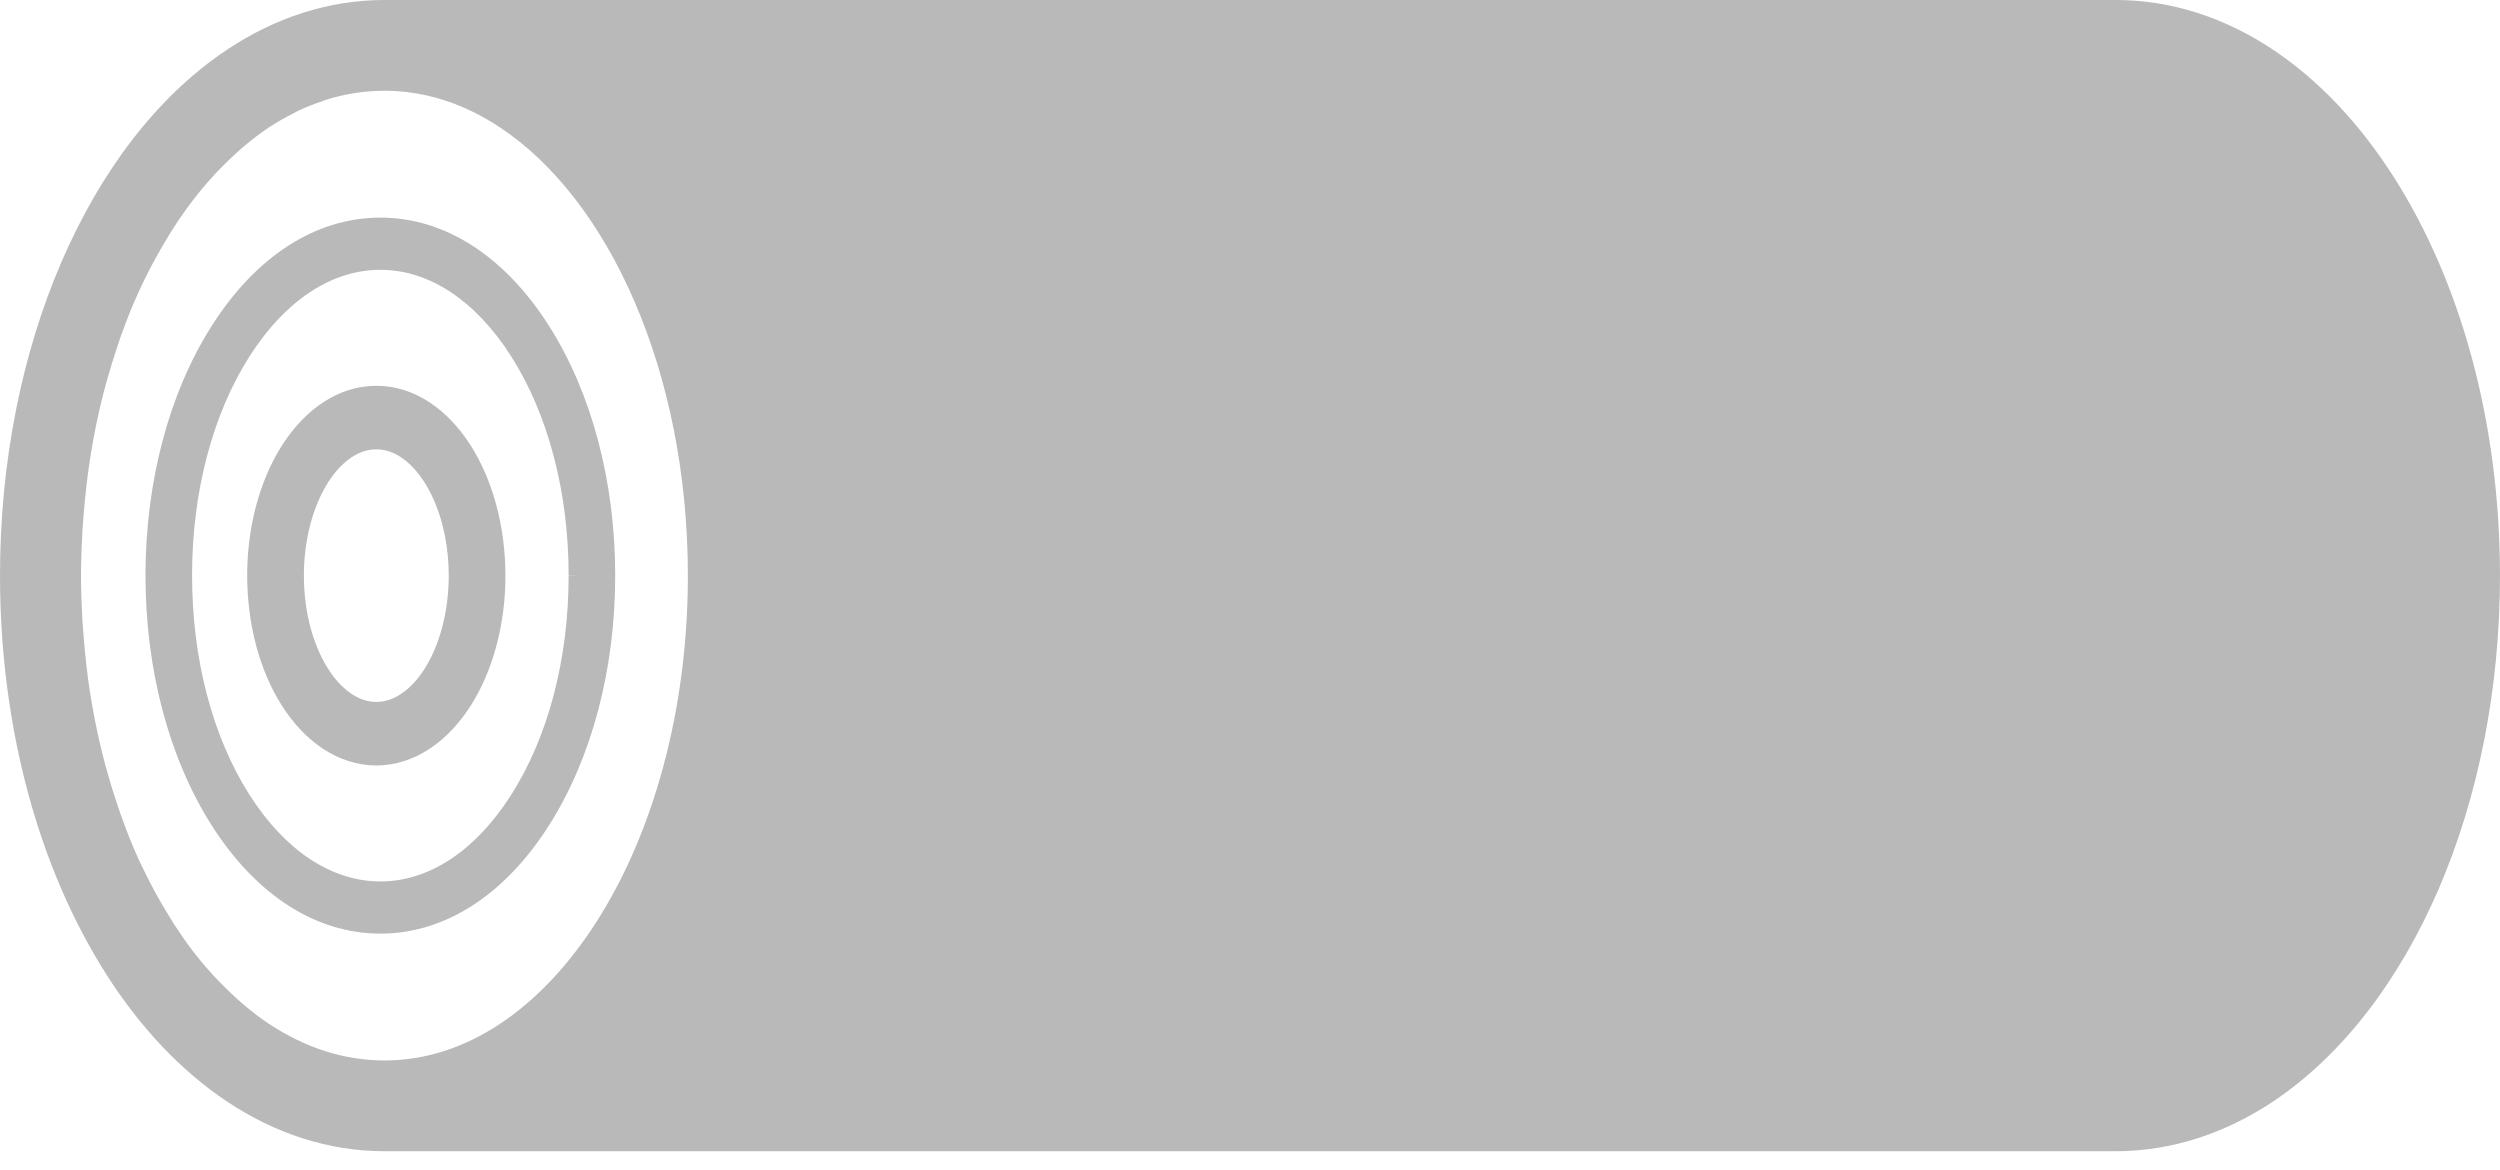 <svg width="47" height="22" viewBox="0 0 47 22" fill="none" xmlns="http://www.w3.org/2000/svg">
<path d="M8.084 7.57C7.772 7.361 7.423 7.252 7.076 7.253C6.727 7.252 6.378 7.361 6.066 7.57C5.637 7.856 5.276 8.316 5.024 8.901C4.778 9.473 4.647 10.137 4.647 10.821C4.648 11.738 4.88 12.607 5.302 13.27C5.52 13.61 5.777 13.881 6.065 14.072C6.378 14.28 6.727 14.391 7.075 14.391C7.423 14.391 7.772 14.28 8.084 14.072C8.512 13.787 8.873 13.328 9.125 12.742C9.371 12.171 9.502 11.506 9.502 10.821C9.501 9.906 9.269 9.036 8.848 8.373C8.631 8.033 8.374 7.762 8.084 7.57ZM7.98 12.576C7.852 12.778 7.7 12.94 7.54 13.045C7.388 13.146 7.236 13.196 7.076 13.196C6.914 13.196 6.761 13.146 6.609 13.045C6.364 12.884 6.143 12.592 5.984 12.223C5.807 11.813 5.713 11.329 5.713 10.824V10.817C5.713 10.158 5.88 9.52 6.169 9.068C6.298 8.865 6.45 8.703 6.609 8.598C6.762 8.497 6.914 8.448 7.075 8.448C7.235 8.448 7.388 8.496 7.541 8.598C7.785 8.759 8.007 9.051 8.165 9.419C8.342 9.83 8.436 10.315 8.436 10.825C8.436 11.486 8.27 12.123 7.98 12.576Z" fill="#B9B9B9"/>
<path d="M7.152 4.091C5.941 4.091 4.815 4.813 3.982 6.124C3.178 7.385 2.736 9.054 2.735 10.821C2.736 12.59 3.178 14.258 3.981 15.519C4.815 16.83 5.941 17.552 7.152 17.552C8.361 17.552 9.486 16.83 10.32 15.519C11.123 14.257 11.566 12.588 11.566 10.821C11.566 9.054 11.123 7.386 10.32 6.124C9.486 4.812 8.361 4.091 7.152 4.091ZM10.843 10.821H10.69V10.825C10.69 12.39 10.306 13.854 9.607 14.948C8.939 15.995 8.066 16.571 7.152 16.571C6.236 16.571 5.363 15.995 4.694 14.948C3.995 13.854 3.611 12.39 3.611 10.816C3.611 9.253 3.995 7.789 4.694 6.695C5.363 5.648 6.236 5.072 7.152 5.073C8.066 5.072 8.938 5.648 9.607 6.694C10.306 7.789 10.69 9.253 10.69 10.817L10.843 10.821Z" fill="#B9B9B9"/>
<path d="M1.106 5.039L1.15 4.937L1.153 4.93L1.106 5.039Z" fill="#B9B9B9"/>
<path d="M45.005 3.33L44.93 3.214L45.004 3.33C44.375 2.342 43.608 1.516 42.724 0.928C41.84 0.341 40.833 -0.001 39.773 1.1323e-06H7.227C6.168 -0.001 5.161 0.341 4.277 0.928C2.949 1.811 1.889 3.223 1.153 4.93L1.15 4.937C0.416 6.646 0.001 8.663 0 10.821V10.822C0.002 13.703 0.738 16.335 1.995 18.312L1.995 18.313C2.625 19.301 3.392 20.127 4.277 20.715C5.161 21.302 6.168 21.644 7.227 21.643H39.773C40.831 21.644 41.838 21.302 42.724 20.715C44.051 19.831 45.11 18.419 45.847 16.713C46.583 15.003 46.998 12.983 47 10.822V10.821C46.997 7.94 46.263 5.308 45.005 3.33ZM11.22 17.32C10.696 18.142 10.077 18.799 9.402 19.247C8.725 19.695 7.995 19.936 7.227 19.937C6.844 19.936 6.468 19.876 6.106 19.759C5.749 19.645 5.405 19.476 5.073 19.258L5.053 19.247L5.052 19.246L5.043 19.24C4.895 19.141 4.75 19.029 4.607 18.91C4.563 18.873 4.521 18.834 4.477 18.796C4.372 18.703 4.269 18.605 4.169 18.502C4.125 18.458 4.083 18.415 4.04 18.369C3.91 18.229 3.783 18.081 3.661 17.925L3.627 17.882C3.507 17.725 3.391 17.557 3.278 17.384C3.241 17.325 3.205 17.265 3.168 17.206C3.084 17.072 3.005 16.933 2.926 16.79C2.892 16.727 2.857 16.665 2.824 16.6C2.722 16.402 2.624 16.199 2.532 15.988L2.524 15.971L2.517 15.953C2.426 15.739 2.341 15.518 2.261 15.291C2.237 15.223 2.214 15.153 2.191 15.084C2.132 14.908 2.077 14.728 2.026 14.545C2.006 14.474 1.985 14.402 1.966 14.33C1.835 13.832 1.731 13.311 1.657 12.773C1.646 12.692 1.637 12.612 1.627 12.531C1.604 12.331 1.584 12.128 1.569 11.923C1.562 11.839 1.556 11.756 1.55 11.671C1.534 11.392 1.523 11.109 1.523 10.821C1.523 10.534 1.534 10.252 1.55 9.973C1.556 9.886 1.562 9.801 1.569 9.716C1.584 9.514 1.604 9.314 1.627 9.115C1.637 9.033 1.646 8.95 1.658 8.868C1.732 8.329 1.835 7.809 1.966 7.312C1.985 7.24 2.005 7.17 2.025 7.1C2.077 6.915 2.133 6.734 2.193 6.555C2.215 6.488 2.237 6.42 2.26 6.353C2.343 6.121 2.429 5.894 2.523 5.675L2.524 5.672L2.53 5.661C2.623 5.446 2.722 5.24 2.826 5.039C2.857 4.979 2.89 4.92 2.922 4.861C3.004 4.711 3.088 4.565 3.175 4.424C3.208 4.372 3.24 4.319 3.273 4.267C3.512 3.899 3.77 3.565 4.044 3.27C4.083 3.227 4.123 3.187 4.163 3.147C4.267 3.041 4.372 2.939 4.48 2.844C4.522 2.807 4.563 2.769 4.606 2.734C4.749 2.615 4.894 2.504 5.041 2.405L5.053 2.397C5.207 2.295 5.364 2.207 5.524 2.127L5.57 2.1C5.732 2.021 5.898 1.956 6.066 1.9L6.105 1.883C6.468 1.767 6.843 1.707 7.228 1.706C7.995 1.707 8.726 1.948 9.402 2.397C10.415 3.067 11.301 4.21 11.93 5.672C12.56 7.132 12.932 8.907 12.932 10.821C12.932 13.374 12.269 15.678 11.22 17.32Z" fill="#B9B9B9"/>
</svg>
